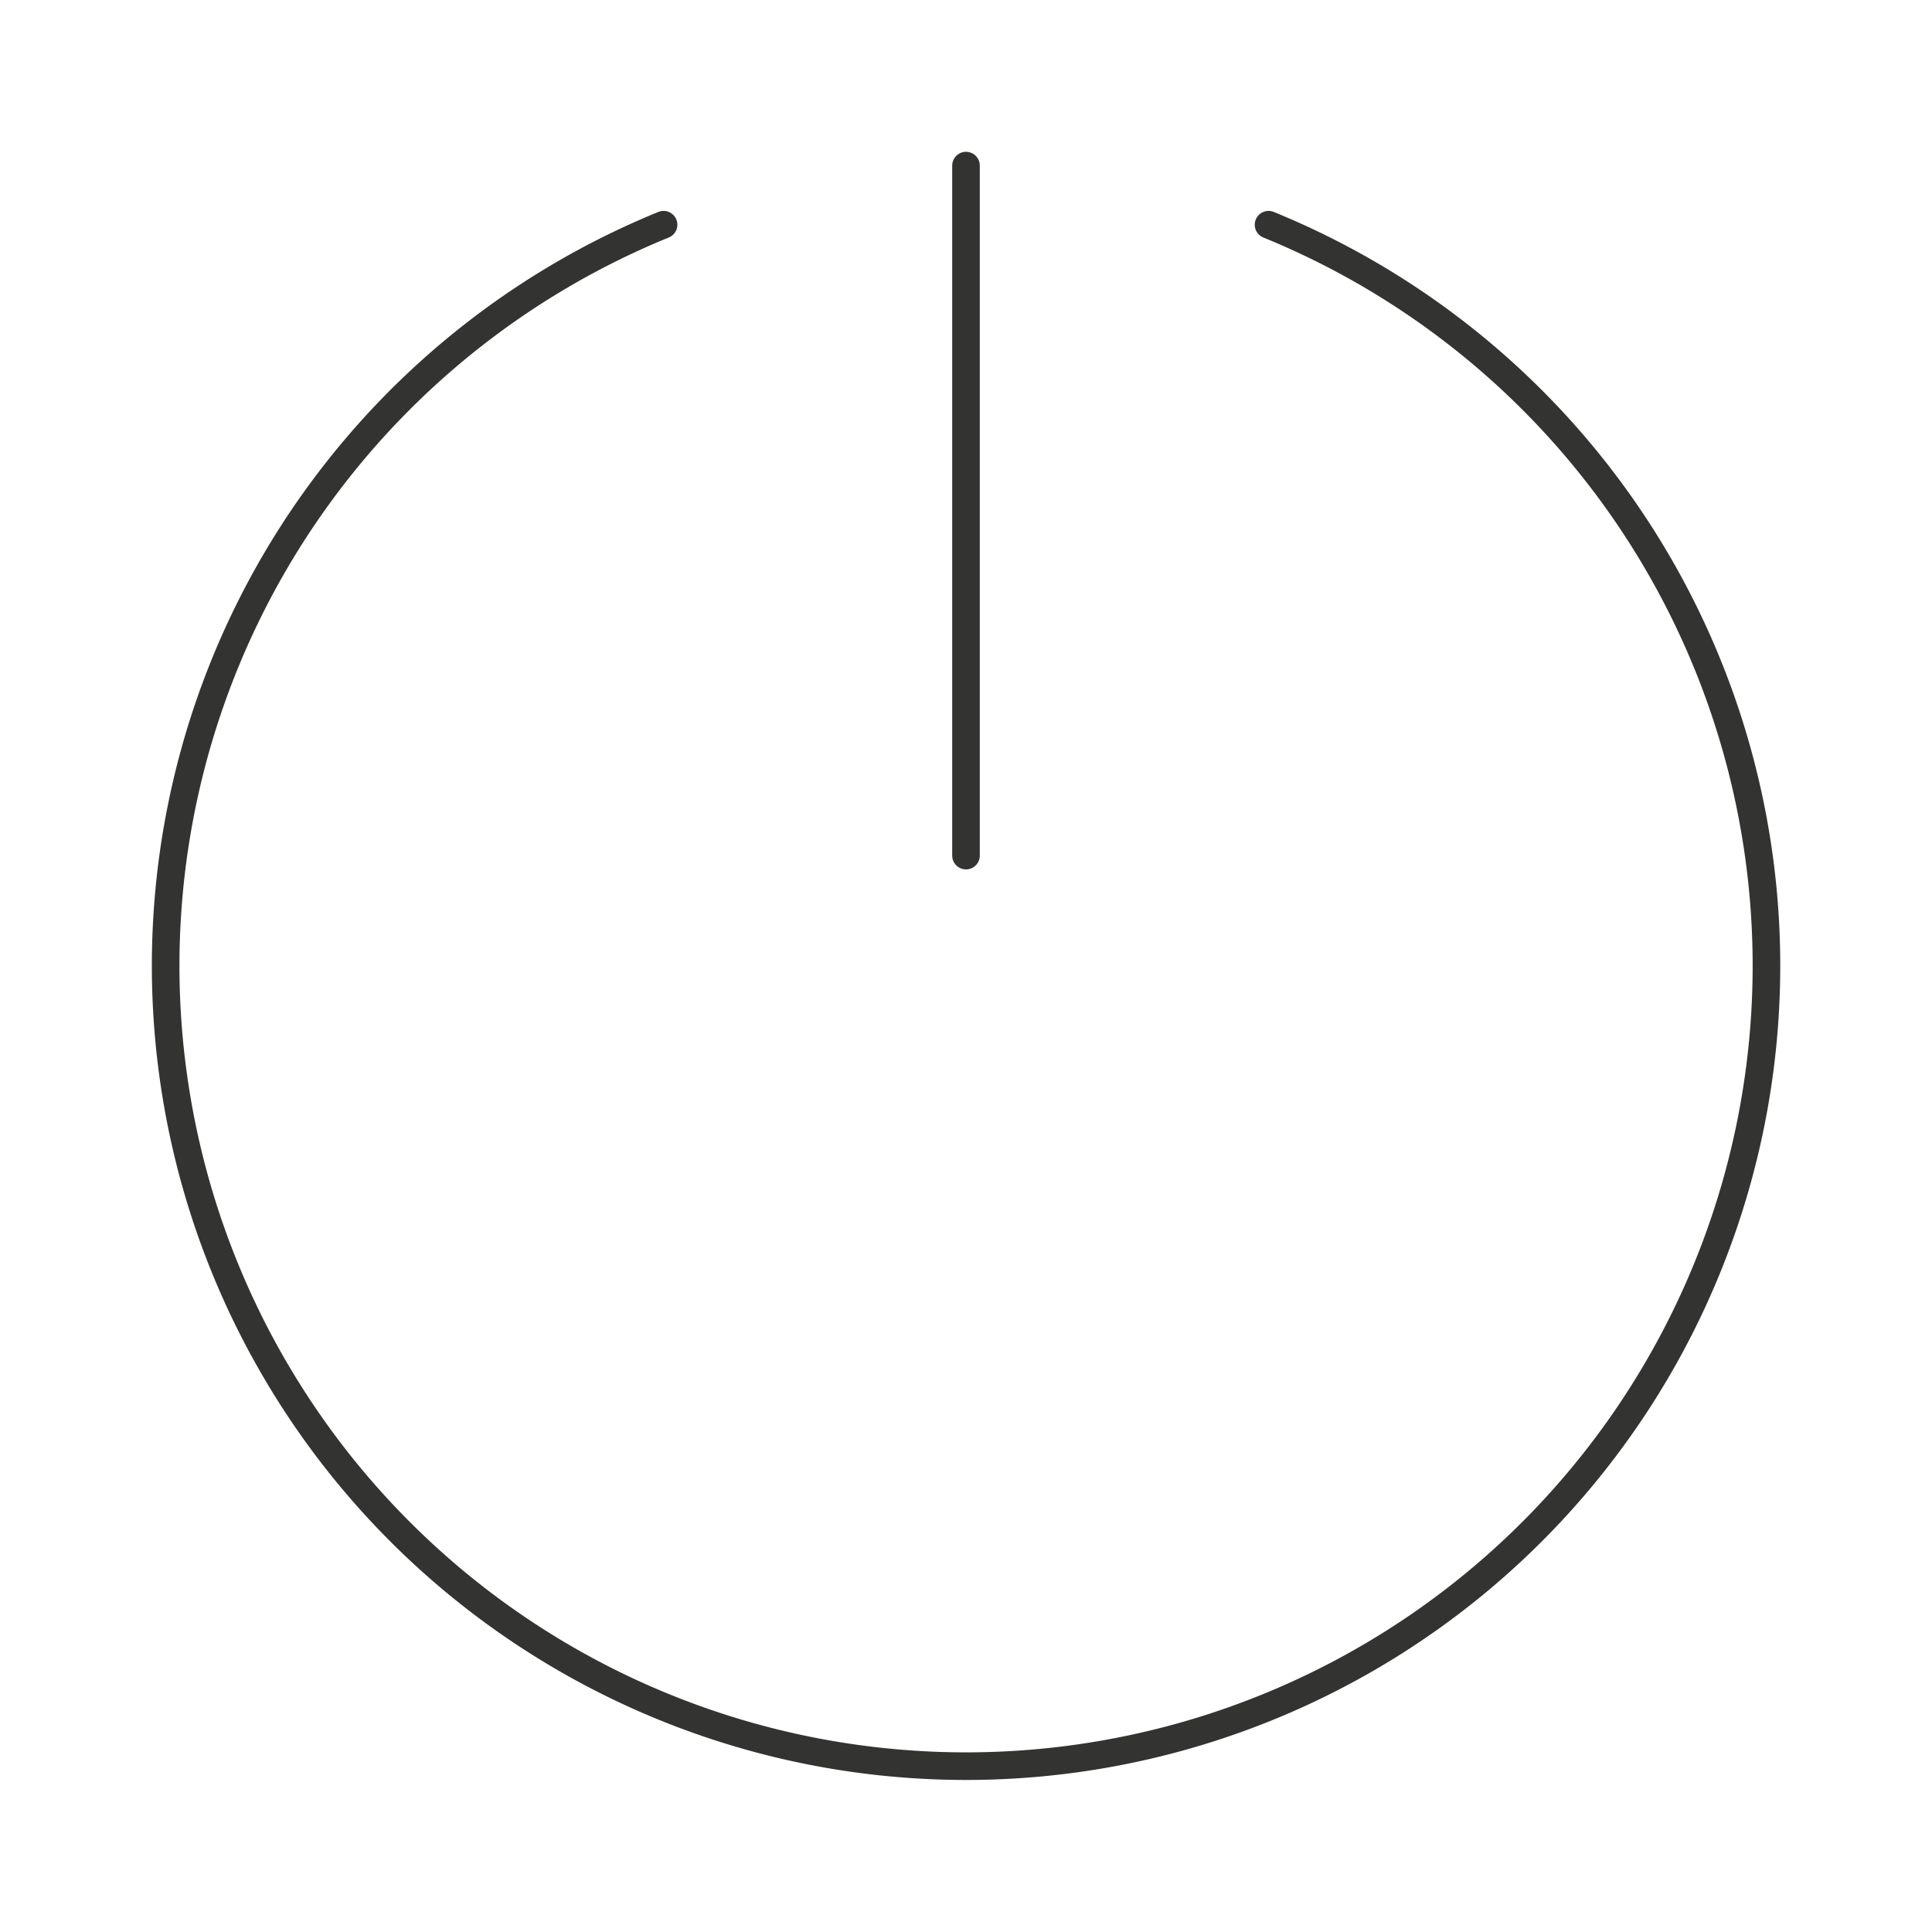<svg id="icon-electrification" xmlns="http://www.w3.org/2000/svg" width="70" height="70" viewBox="0 0 70 70">
  <path id="Path" d="M18.042,0A29,29,0,1,0,39.962,0" transform="translate(6 8.142)" fill="none" stroke="#333332" stroke-linecap="round" stroke-miterlimit="10" stroke-width="1"/>
  <path id="Line_4" data-name="Line 4" d="M.5,25V0" transform="translate(34.5 6)" fill="none" stroke="#333332" stroke-linecap="round" stroke-miterlimit="10" stroke-width="1"/>
</svg>
